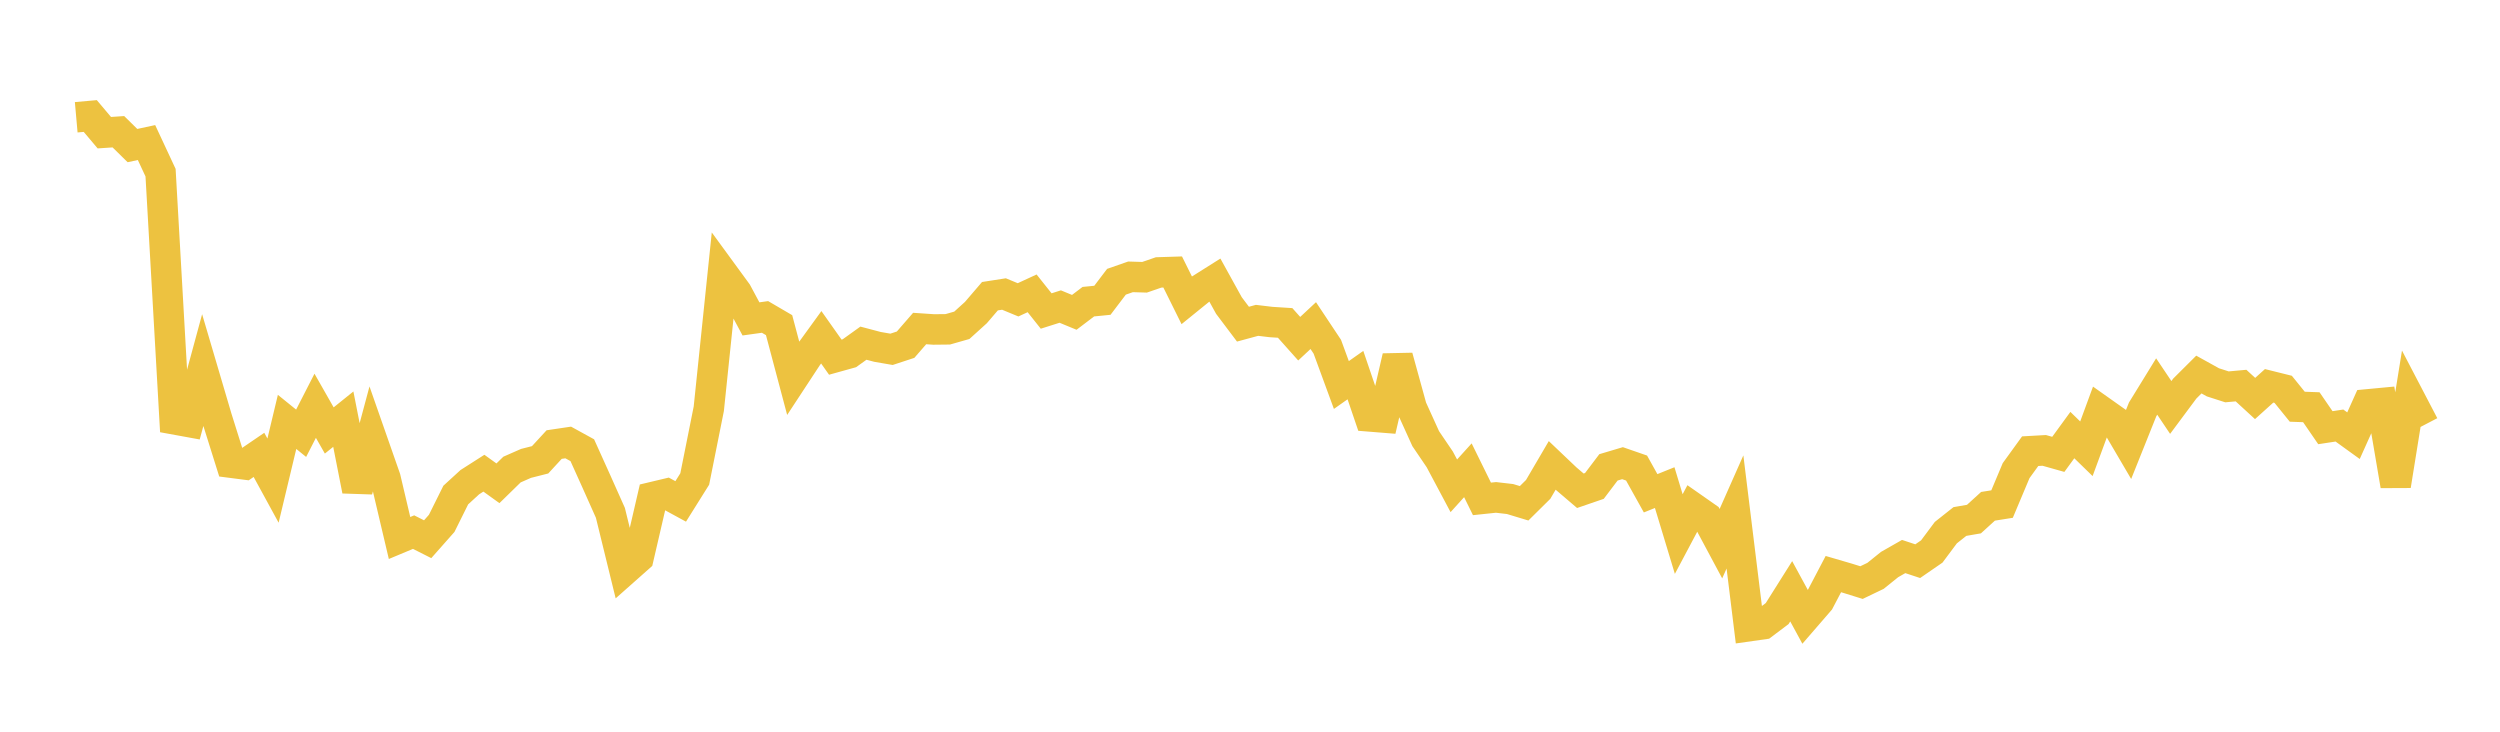 <svg width="164" height="48" xmlns="http://www.w3.org/2000/svg" xmlns:xlink="http://www.w3.org/1999/xlink"><path fill="none" stroke="rgb(237,194,64)" stroke-width="2" d="M5,7.693L5.922,7.611L6.844,8.704L7.766,8.642L8.689,9.55L9.611,9.351L10.533,11.328L11.455,27.512L12.377,27.68L13.299,24.282L14.222,27.41L15.144,30.35L16.066,30.469L16.988,29.84L17.91,31.529L18.832,27.676L19.754,28.422L20.677,26.619L21.599,28.239L22.521,27.497L23.443,32.18L24.365,28.74L25.287,31.375L26.21,35.292L27.132,34.907L28.054,35.373L28.976,34.331L29.898,32.475L30.82,31.631L31.743,31.041L32.665,31.704L33.587,30.803L34.509,30.398L35.431,30.164L36.353,29.163L37.275,29.026L38.198,29.533L39.12,31.576L40.042,33.642L40.964,37.405L41.886,36.588L42.808,32.611L43.731,32.391L44.653,32.893L45.575,31.421L46.497,26.812L47.419,17.938L48.341,19.2L49.263,20.92L50.186,20.791L51.108,21.33L52.03,24.802L52.952,23.398L53.874,22.125L54.796,23.43L55.719,23.173L56.641,22.512L57.563,22.756L58.485,22.915L59.407,22.612L60.329,21.551L61.251,21.613L62.174,21.603L63.096,21.34L64.018,20.506L64.94,19.431L65.862,19.287L66.784,19.669L67.707,19.243L68.629,20.402L69.551,20.11L70.473,20.49L71.395,19.79L72.317,19.699L73.24,18.483L74.162,18.161L75.084,18.189L76.006,17.871L76.928,17.842L77.85,19.701L78.772,18.954L79.695,18.372L80.617,20.041L81.539,21.265L82.461,21.015L83.383,21.125L84.305,21.184L85.228,22.219L86.15,21.359L87.072,22.746L87.994,25.257L88.916,24.607L89.838,27.316L90.76,27.39L91.683,23.403L92.605,26.746L93.527,28.777L94.449,30.136L95.371,31.869L96.293,30.85L97.216,32.727L98.138,32.63L99.06,32.737L99.982,33.016L100.904,32.104L101.826,30.53L102.749,31.407L103.671,32.194L104.593,31.877L105.515,30.659L106.437,30.384L107.359,30.704L108.281,32.359L109.204,31.987L110.126,35.035L111.048,33.297L111.97,33.942L112.892,35.665L113.814,33.584L114.737,41.076L115.659,40.945L116.581,40.252L117.503,38.788L118.425,40.484L119.347,39.419L120.269,37.661L121.192,37.931L122.114,38.218L123.036,37.775L123.958,37.033L124.88,36.508L125.802,36.813L126.725,36.177L127.647,34.941L128.569,34.211L129.491,34.052L130.413,33.213L131.335,33.067L132.257,30.874L133.18,29.598L134.102,29.546L135.024,29.806L135.946,28.541L136.868,29.439L137.79,26.932L138.713,27.585L139.635,29.156L140.557,26.854L141.479,25.355L142.401,26.729L143.323,25.489L144.246,24.57L145.168,25.081L146.09,25.378L147.012,25.294L147.934,26.141L148.856,25.31L149.778,25.54L150.701,26.681L151.623,26.714L152.545,28.056L153.467,27.915L154.389,28.581L155.311,26.528L156.234,26.441L157.156,31.855L158.078,26.13L159,27.896"></path></svg>